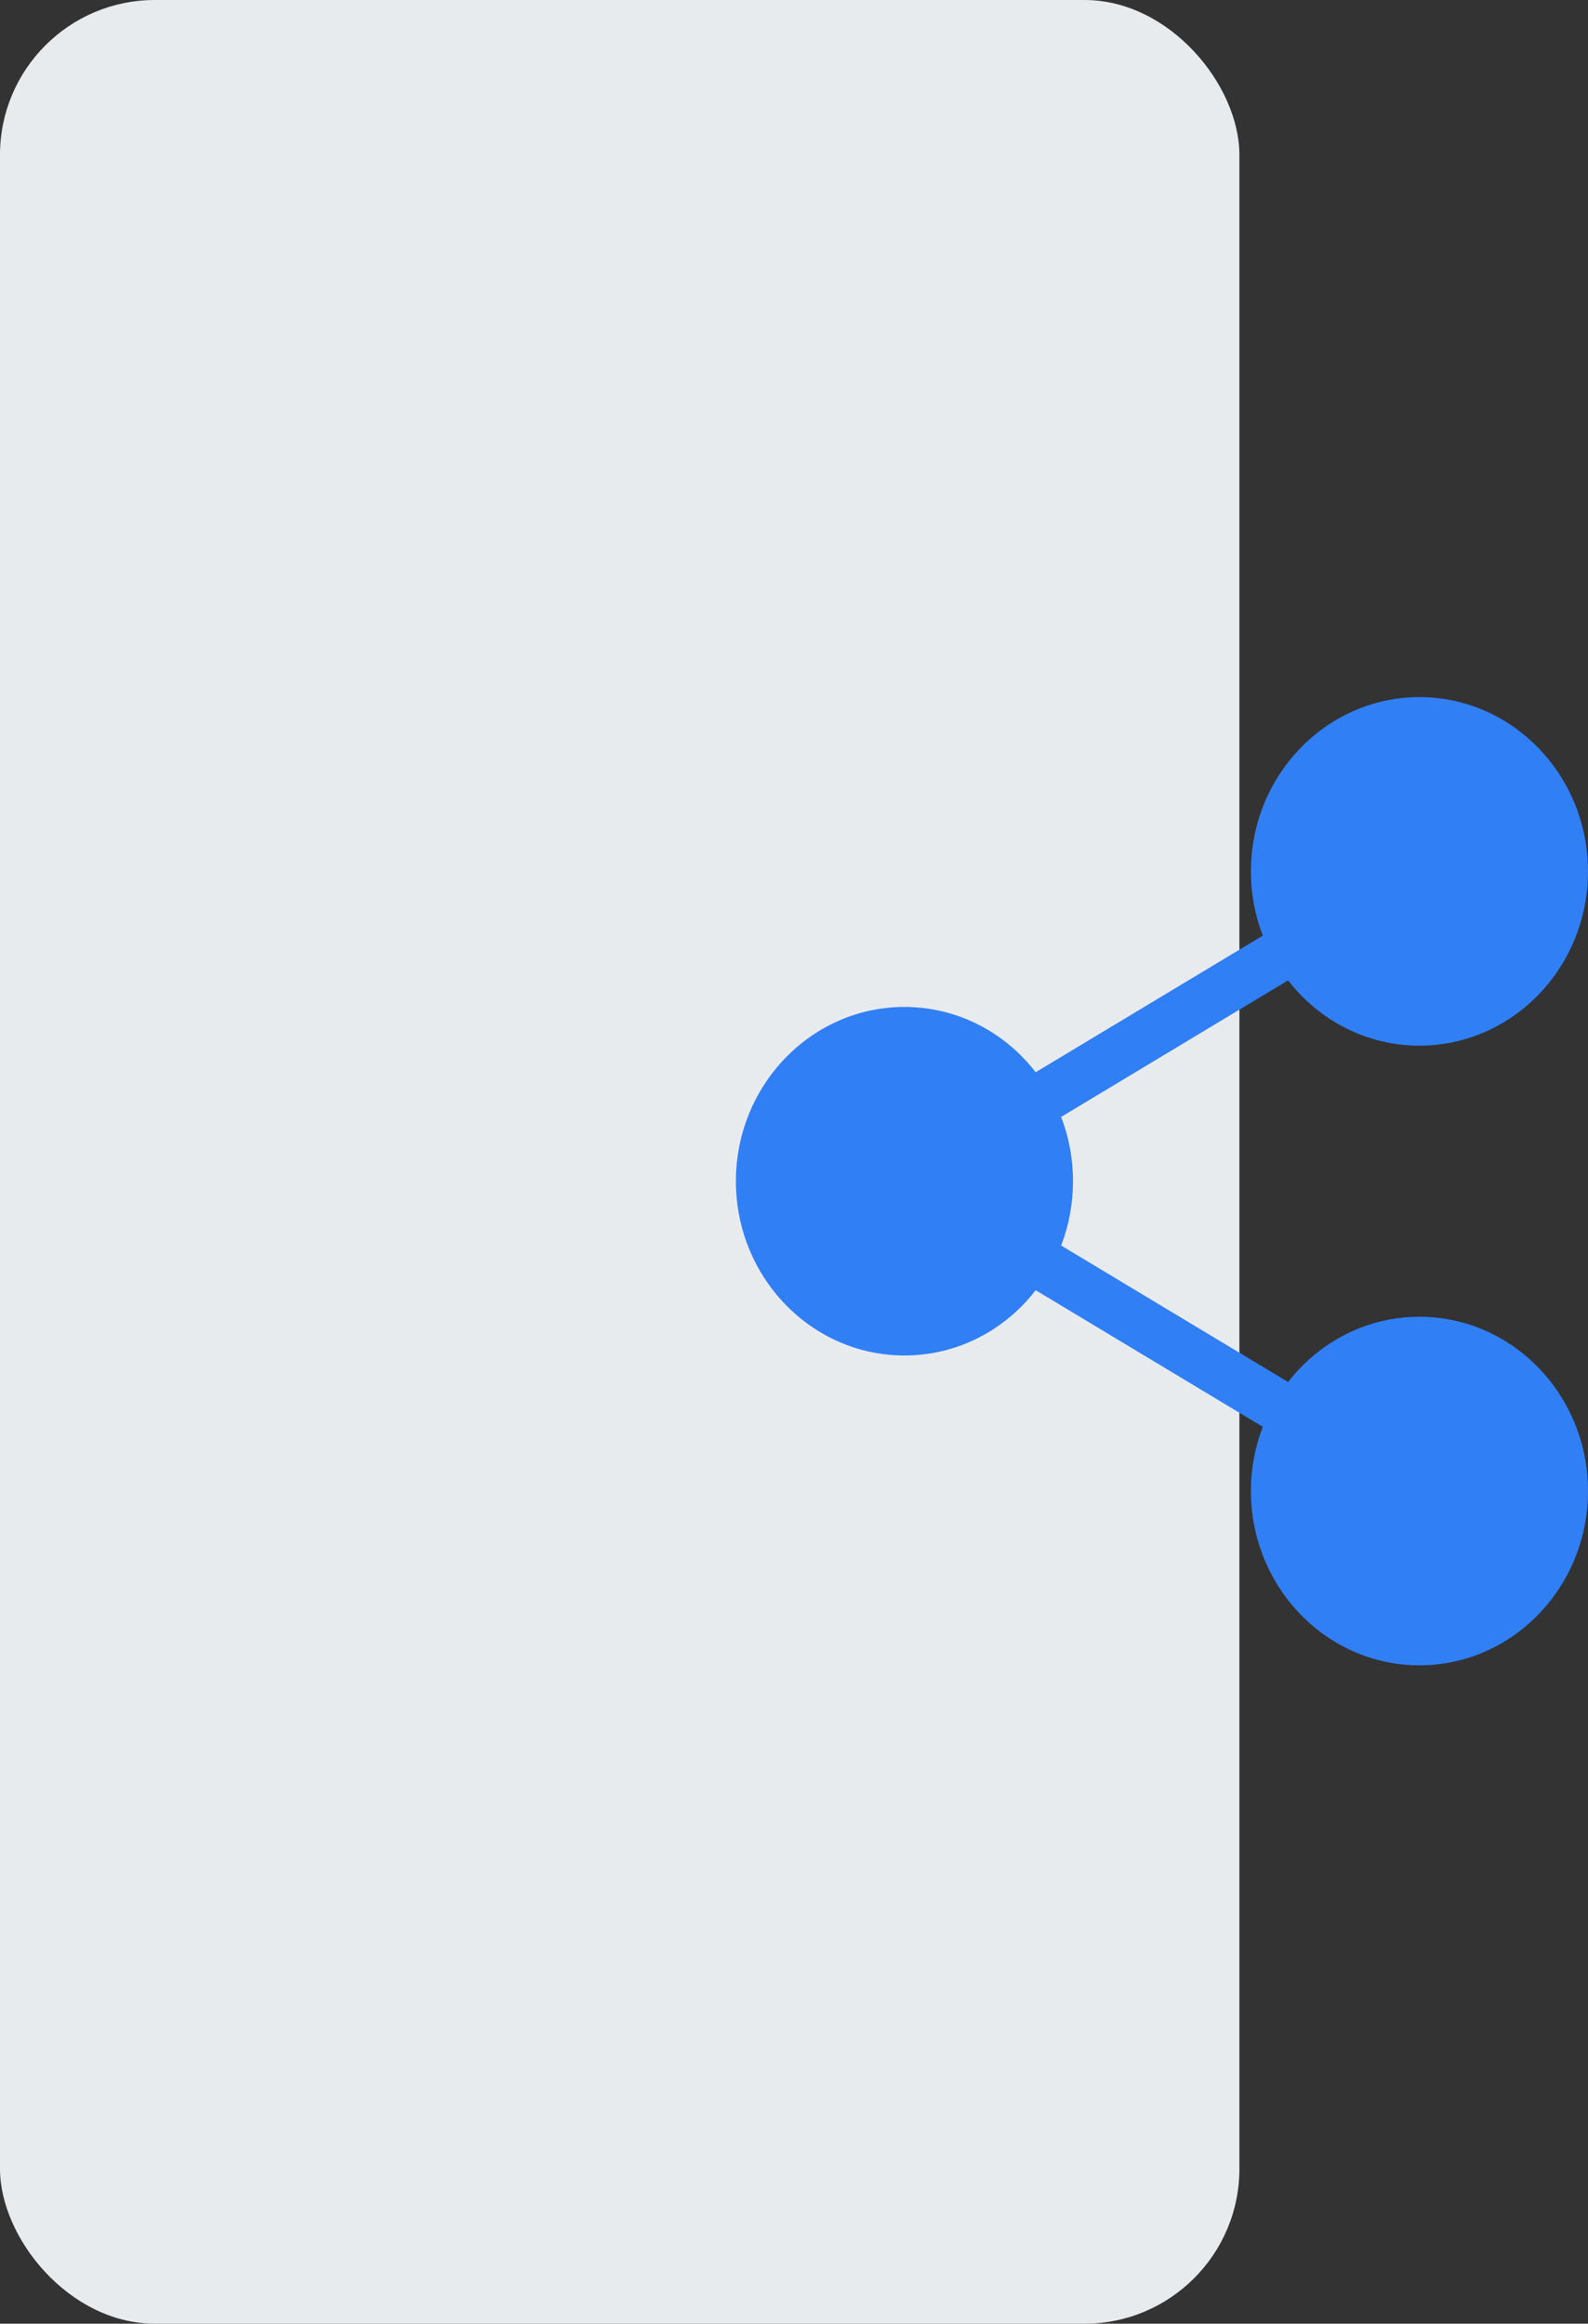 <svg width="41" height="60" viewBox="0 0 41 60" fill="none" xmlns="http://www.w3.org/2000/svg">
<rect x="0" y="0" width="41" height="60" fill="#333333" stroke="none"/>
<rect width="32" height="60" rx="4" fill="#E8EBEE"/>
<path d="M23.352 26C20.951 26 19 28.018 19 30.5C19 32.982 20.951 35 23.352 35C24.724 35 25.949 34.34 26.739 33.314L32.604 36.842L32.603 36.844C32.405 37.357 32.297 37.915 32.297 38.5C32.297 40.982 34.248 43 36.648 43C39.049 43 41 40.982 41 38.5C41 36.018 39.049 34 36.648 34C35.276 34 34.051 34.66 33.257 35.685L27.397 32.16C27.596 31.646 27.703 31.084 27.703 30.5C27.703 29.916 27.596 29.354 27.397 28.84L33.257 25.314C34.051 26.34 35.276 27 36.648 27C39.049 27 41 24.982 41 22.5C41 20.018 39.049 18 36.648 18C34.248 18 32.297 20.018 32.297 22.5C32.297 23.085 32.405 23.643 32.603 24.156L32.604 24.158L26.739 27.686C25.949 26.66 24.724 26 23.352 26Z" fill="#317FF5"/>
</svg>
